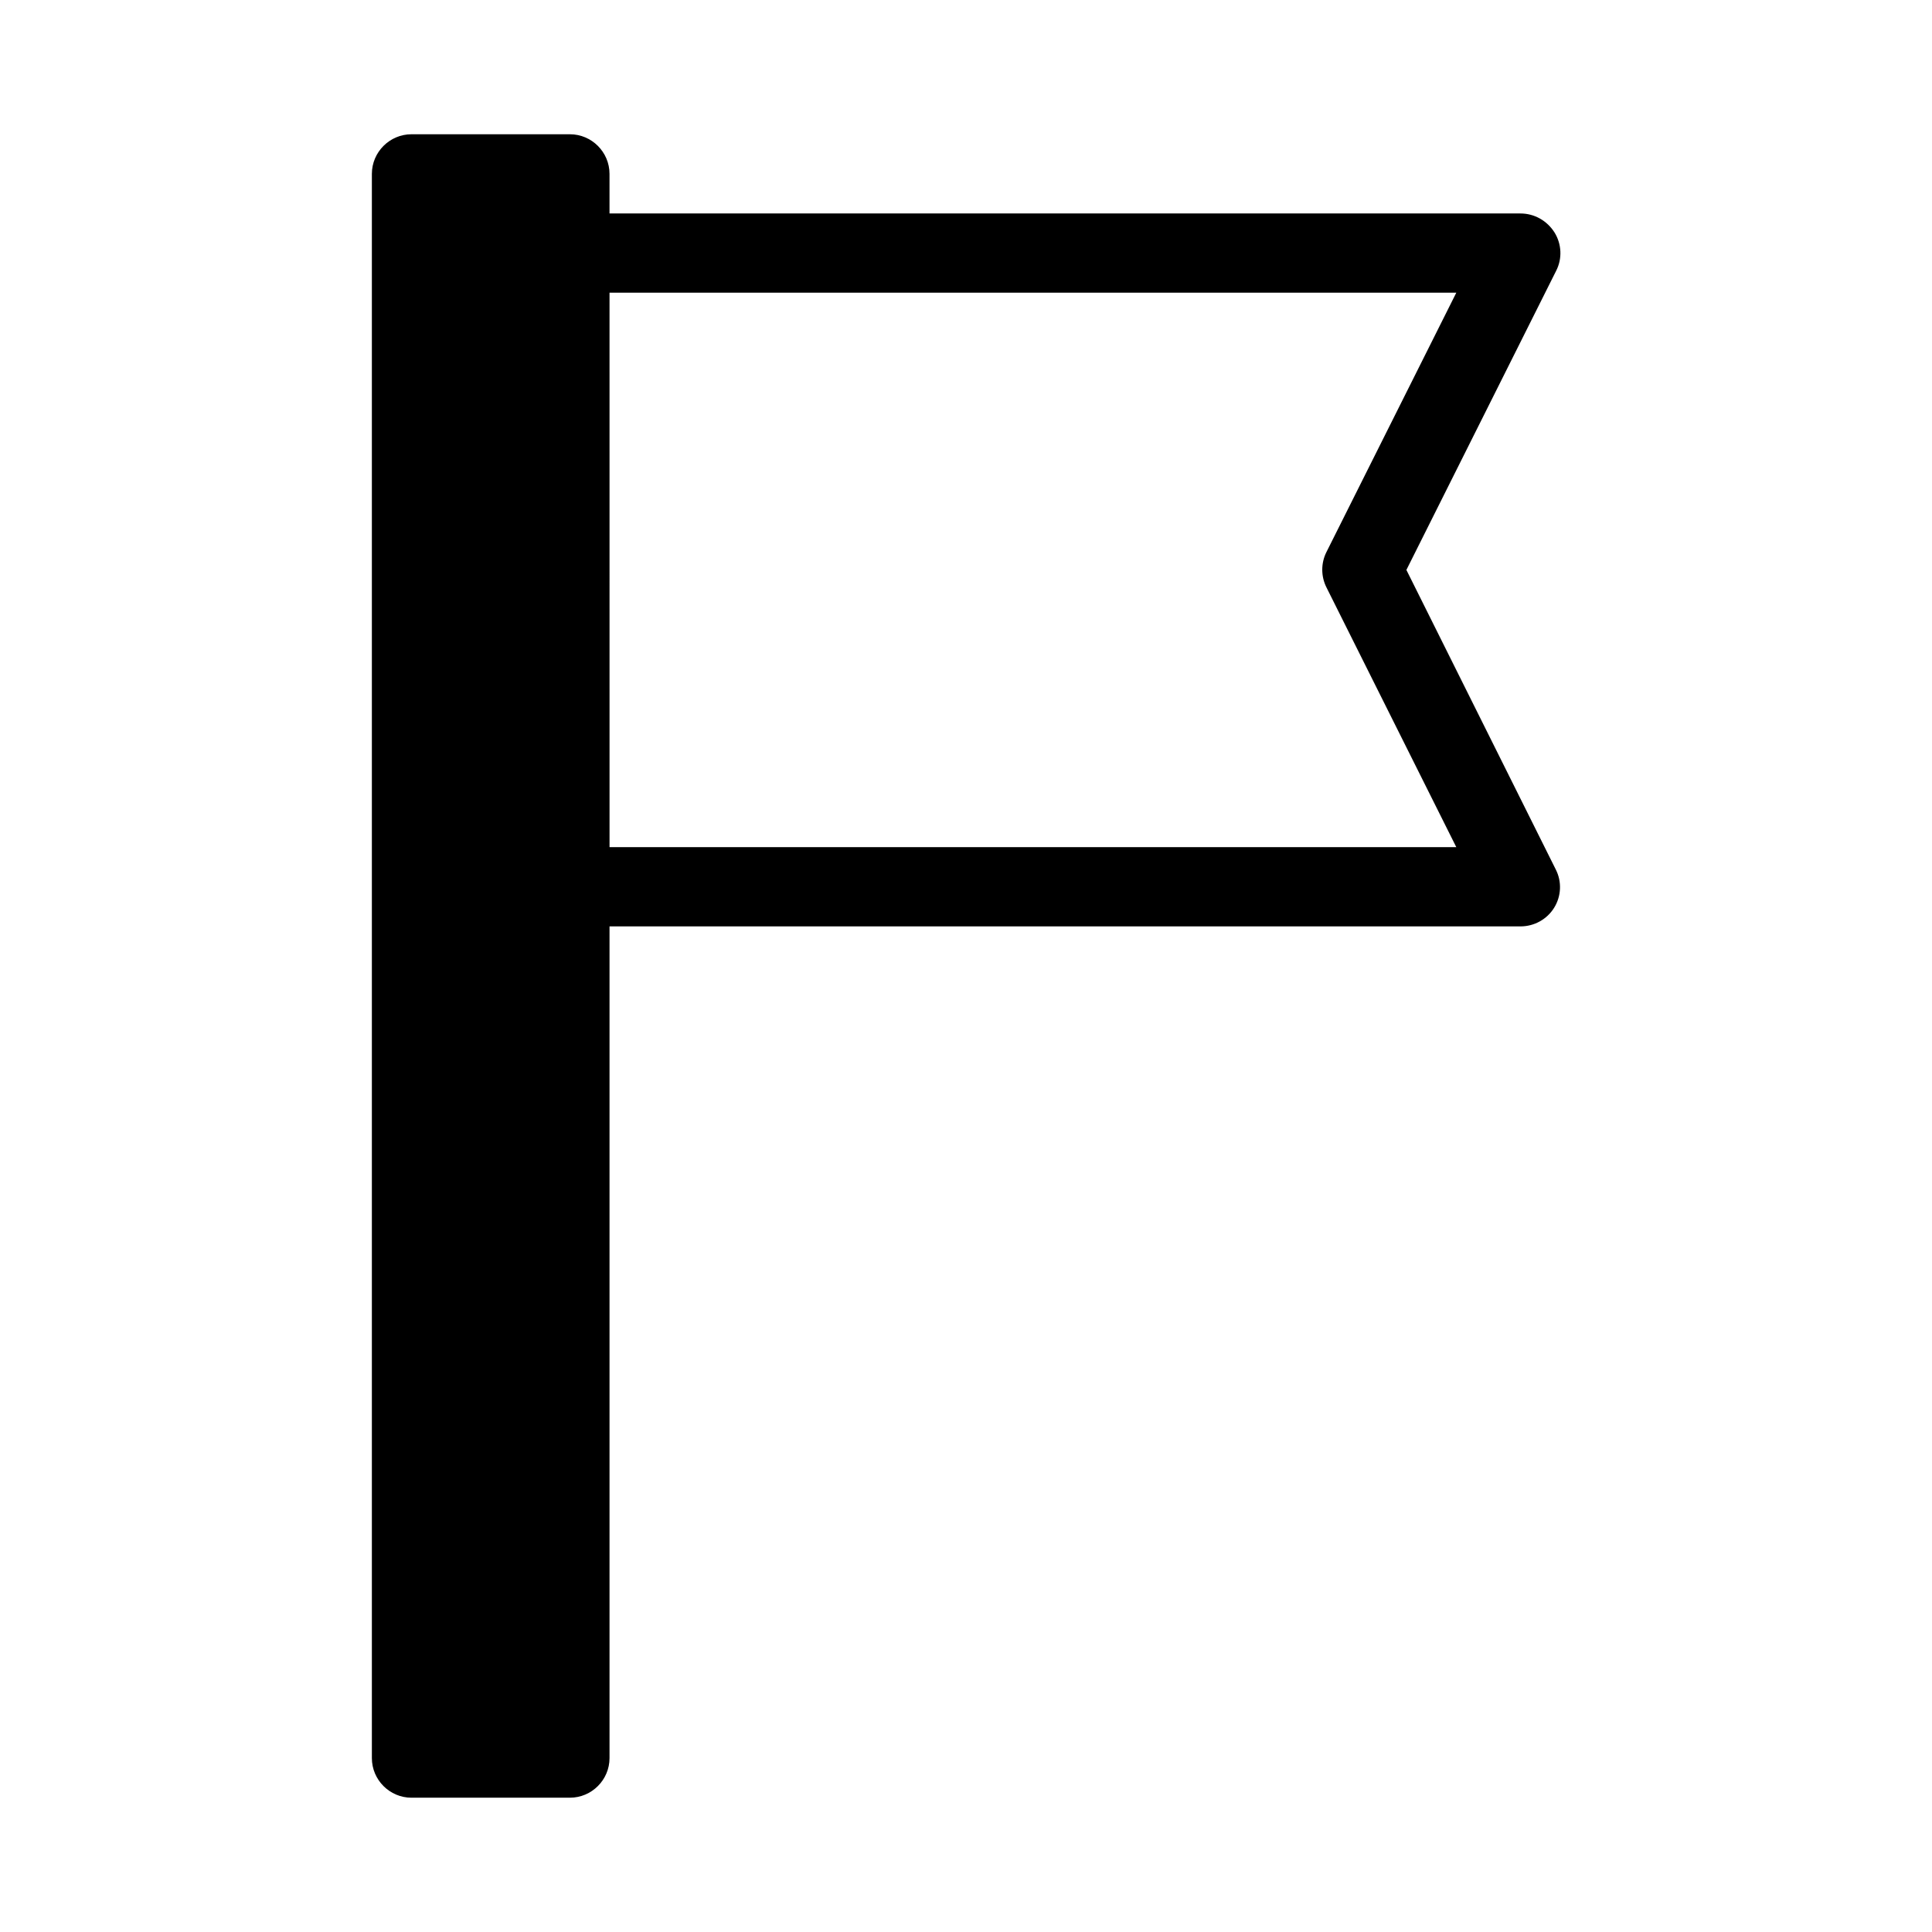 <?xml version="1.0" encoding="UTF-8"?>
<!-- Uploaded to: ICON Repo, www.svgrepo.com, Generator: ICON Repo Mixer Tools -->
<svg fill="#000000" width="800px" height="800px" version="1.1" viewBox="144 144 512 512" xmlns="http://www.w3.org/2000/svg">
 <path d="m253.05 620.41h41.984c5.773 0 10.496-4.723 10.496-10.496v-220.41h241.41c3.672 0 7.031-1.891 8.922-4.934 1.891-3.043 2.098-6.926 0.418-10.18l-39.57-79.352 39.676-79.246c1.68-3.254 1.469-7.137-0.418-10.18-1.996-3.148-5.356-5.039-9.031-5.039h-241.41v-10.496c0-5.773-4.723-10.496-10.496-10.496h-41.984c-5.773 0-10.496 4.723-10.496 10.496v419.84c0 5.773 4.723 10.496 10.496 10.496zm52.48-398.85h224.41l-34.426 68.75c-1.469 2.938-1.469 6.402 0 9.34l34.422 68.855h-224.4z"/>
</svg>